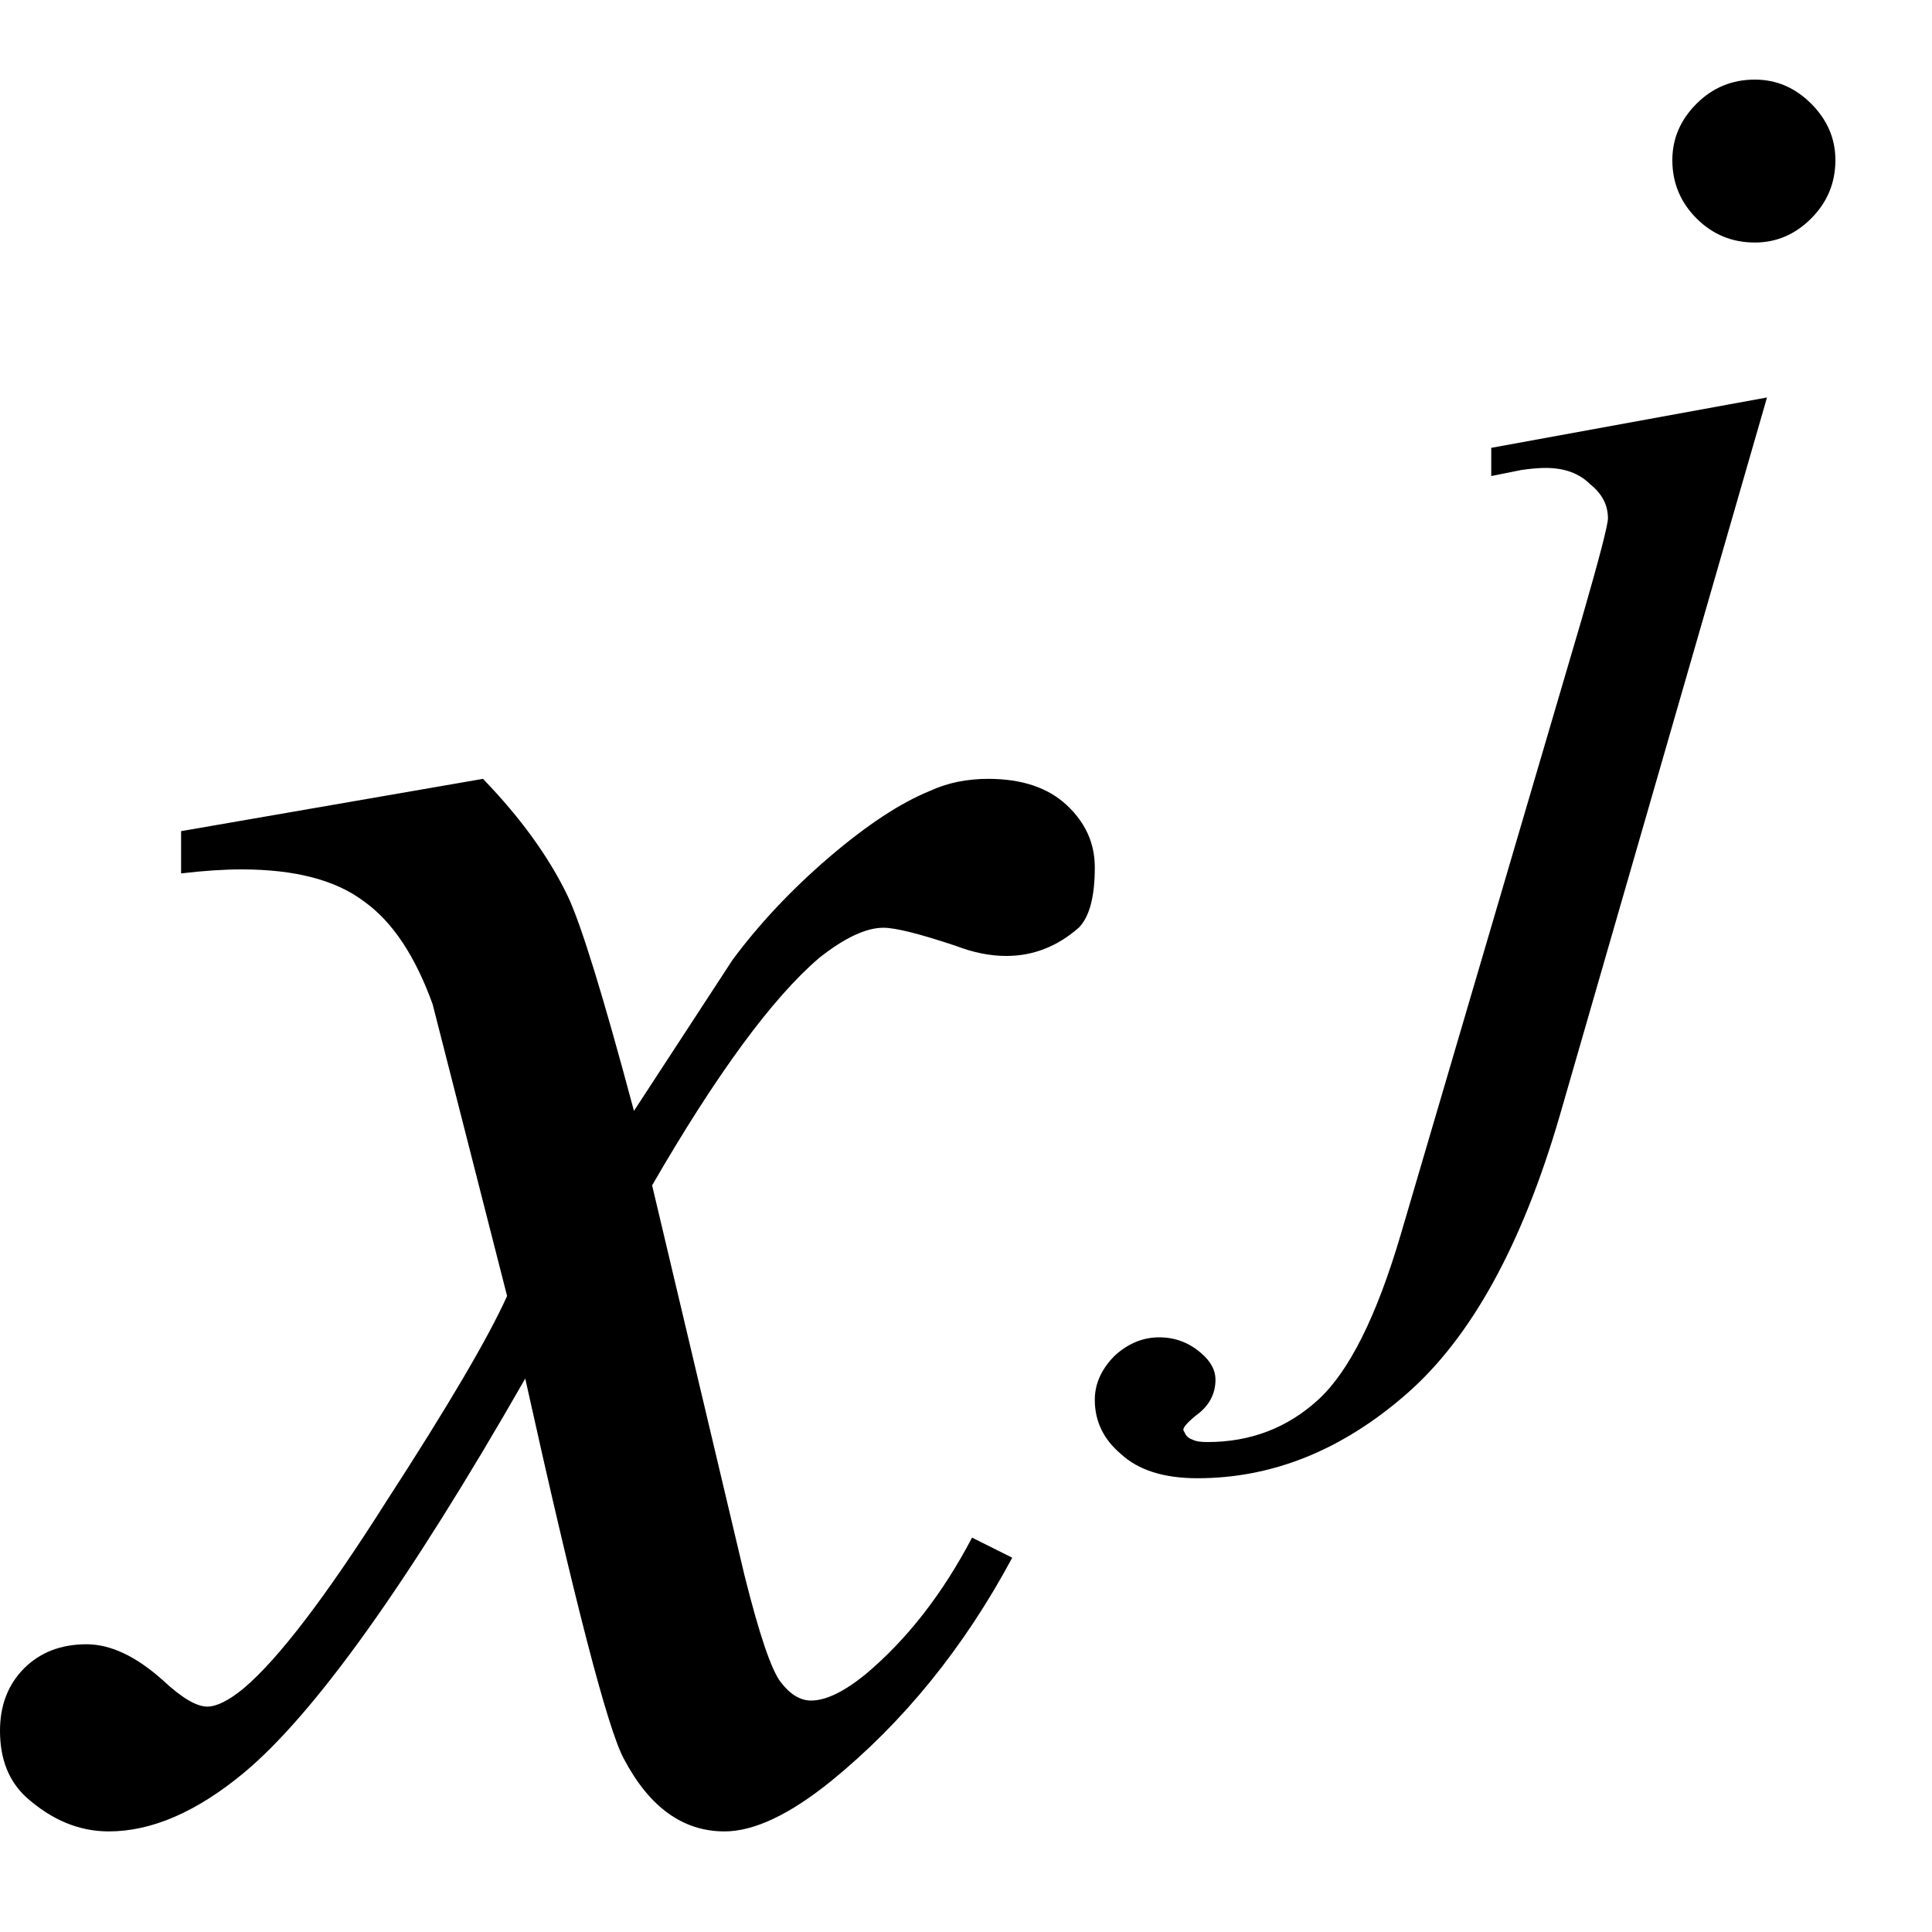 <?xml version="1.0" encoding="UTF-8" standalone="no"?><svg fill-opacity="1" color-rendering="auto" color-interpolation="auto" text-rendering="auto" stroke="black" stroke-linecap="square" width="15" stroke-miterlimit="10" shape-rendering="auto" stroke-opacity="1" fill="black" stroke-dasharray="none" font-weight="normal" stroke-width="1" height="15" font-family="'Dialog'" font-style="normal" stroke-linejoin="miter" font-size="12px" stroke-dashoffset="0" image-rendering="auto" xmlns="http://www.w3.org/2000/svg"><!--Converted from MathML using JEuclid--><defs id="genericDefs"/><g><g text-rendering="optimizeLegibility" transform="translate(0.625,14)" color-rendering="optimizeQuality" color-interpolation="linearRGB" image-rendering="optimizeQuality"><path d="M3.125 -7.953 Q3.562 -7.5 3.781 -7.047 Q3.938 -6.719 4.297 -5.375 L5.062 -6.547 Q5.375 -6.969 5.812 -7.344 Q6.25 -7.719 6.594 -7.859 Q6.797 -7.953 7.047 -7.953 Q7.438 -7.953 7.656 -7.75 Q7.875 -7.547 7.875 -7.266 Q7.875 -6.922 7.75 -6.797 Q7.5 -6.578 7.188 -6.578 Q7 -6.578 6.797 -6.656 Q6.375 -6.797 6.234 -6.797 Q6.031 -6.797 5.734 -6.562 Q5.188 -6.094 4.438 -4.797 L5.156 -1.766 Q5.328 -1.078 5.438 -0.938 Q5.547 -0.797 5.672 -0.797 Q5.844 -0.797 6.094 -1 Q6.578 -1.406 6.922 -2.062 L7.234 -1.906 Q6.672 -0.859 5.828 -0.172 Q5.344 0.219 5 0.219 Q4.516 0.219 4.219 -0.344 Q4.031 -0.688 3.453 -3.297 Q2.094 -0.922 1.266 -0.234 Q0.719 0.219 0.219 0.219 Q-0.125 0.219 -0.422 -0.047 Q-0.625 -0.234 -0.625 -0.562 Q-0.625 -0.859 -0.438 -1.047 Q-0.25 -1.234 0.047 -1.234 Q0.328 -1.234 0.641 -0.953 Q0.859 -0.75 0.984 -0.75 Q1.094 -0.75 1.266 -0.891 Q1.672 -1.234 2.375 -2.344 Q3.094 -3.453 3.312 -3.938 Q2.766 -6.078 2.734 -6.203 Q2.531 -6.766 2.203 -7 Q1.875 -7.25 1.25 -7.25 Q1.047 -7.25 0.781 -7.219 L0.781 -7.547 L3.125 -7.953 Z" stroke="none"/></g><g text-rendering="optimizeLegibility" transform="translate(10.703,8.727)" color-rendering="optimizeQuality" color-interpolation="linearRGB" image-rendering="optimizeQuality"><path d="M2.922 -8.109 Q3.172 -8.109 3.359 -7.922 Q3.547 -7.734 3.547 -7.484 Q3.547 -7.219 3.359 -7.031 Q3.172 -6.844 2.922 -6.844 Q2.656 -6.844 2.469 -7.031 Q2.281 -7.219 2.281 -7.484 Q2.281 -7.734 2.469 -7.922 Q2.656 -8.109 2.922 -8.109 ZM3.016 -5.641 L1.406 -0.062 Q0.969 1.438 0.219 2.094 Q-0.531 2.75 -1.406 2.75 Q-1.797 2.75 -2 2.562 Q-2.203 2.391 -2.203 2.141 Q-2.203 1.953 -2.047 1.797 Q-1.891 1.656 -1.703 1.656 Q-1.516 1.656 -1.375 1.781 Q-1.266 1.875 -1.266 1.984 Q-1.266 2.156 -1.422 2.266 Q-1.516 2.344 -1.516 2.375 L-1.5 2.406 Q-1.484 2.438 -1.438 2.453 Q-1.406 2.469 -1.328 2.469 Q-0.828 2.469 -0.469 2.141 Q-0.109 1.812 0.172 0.859 L1.578 -3.922 Q1.781 -4.625 1.781 -4.703 Q1.781 -4.859 1.641 -4.969 Q1.516 -5.094 1.297 -5.094 Q1.219 -5.094 1.109 -5.078 Q1.031 -5.062 0.875 -5.031 L0.875 -5.25 L3.016 -5.641 Z" stroke="none"/></g></g></svg>